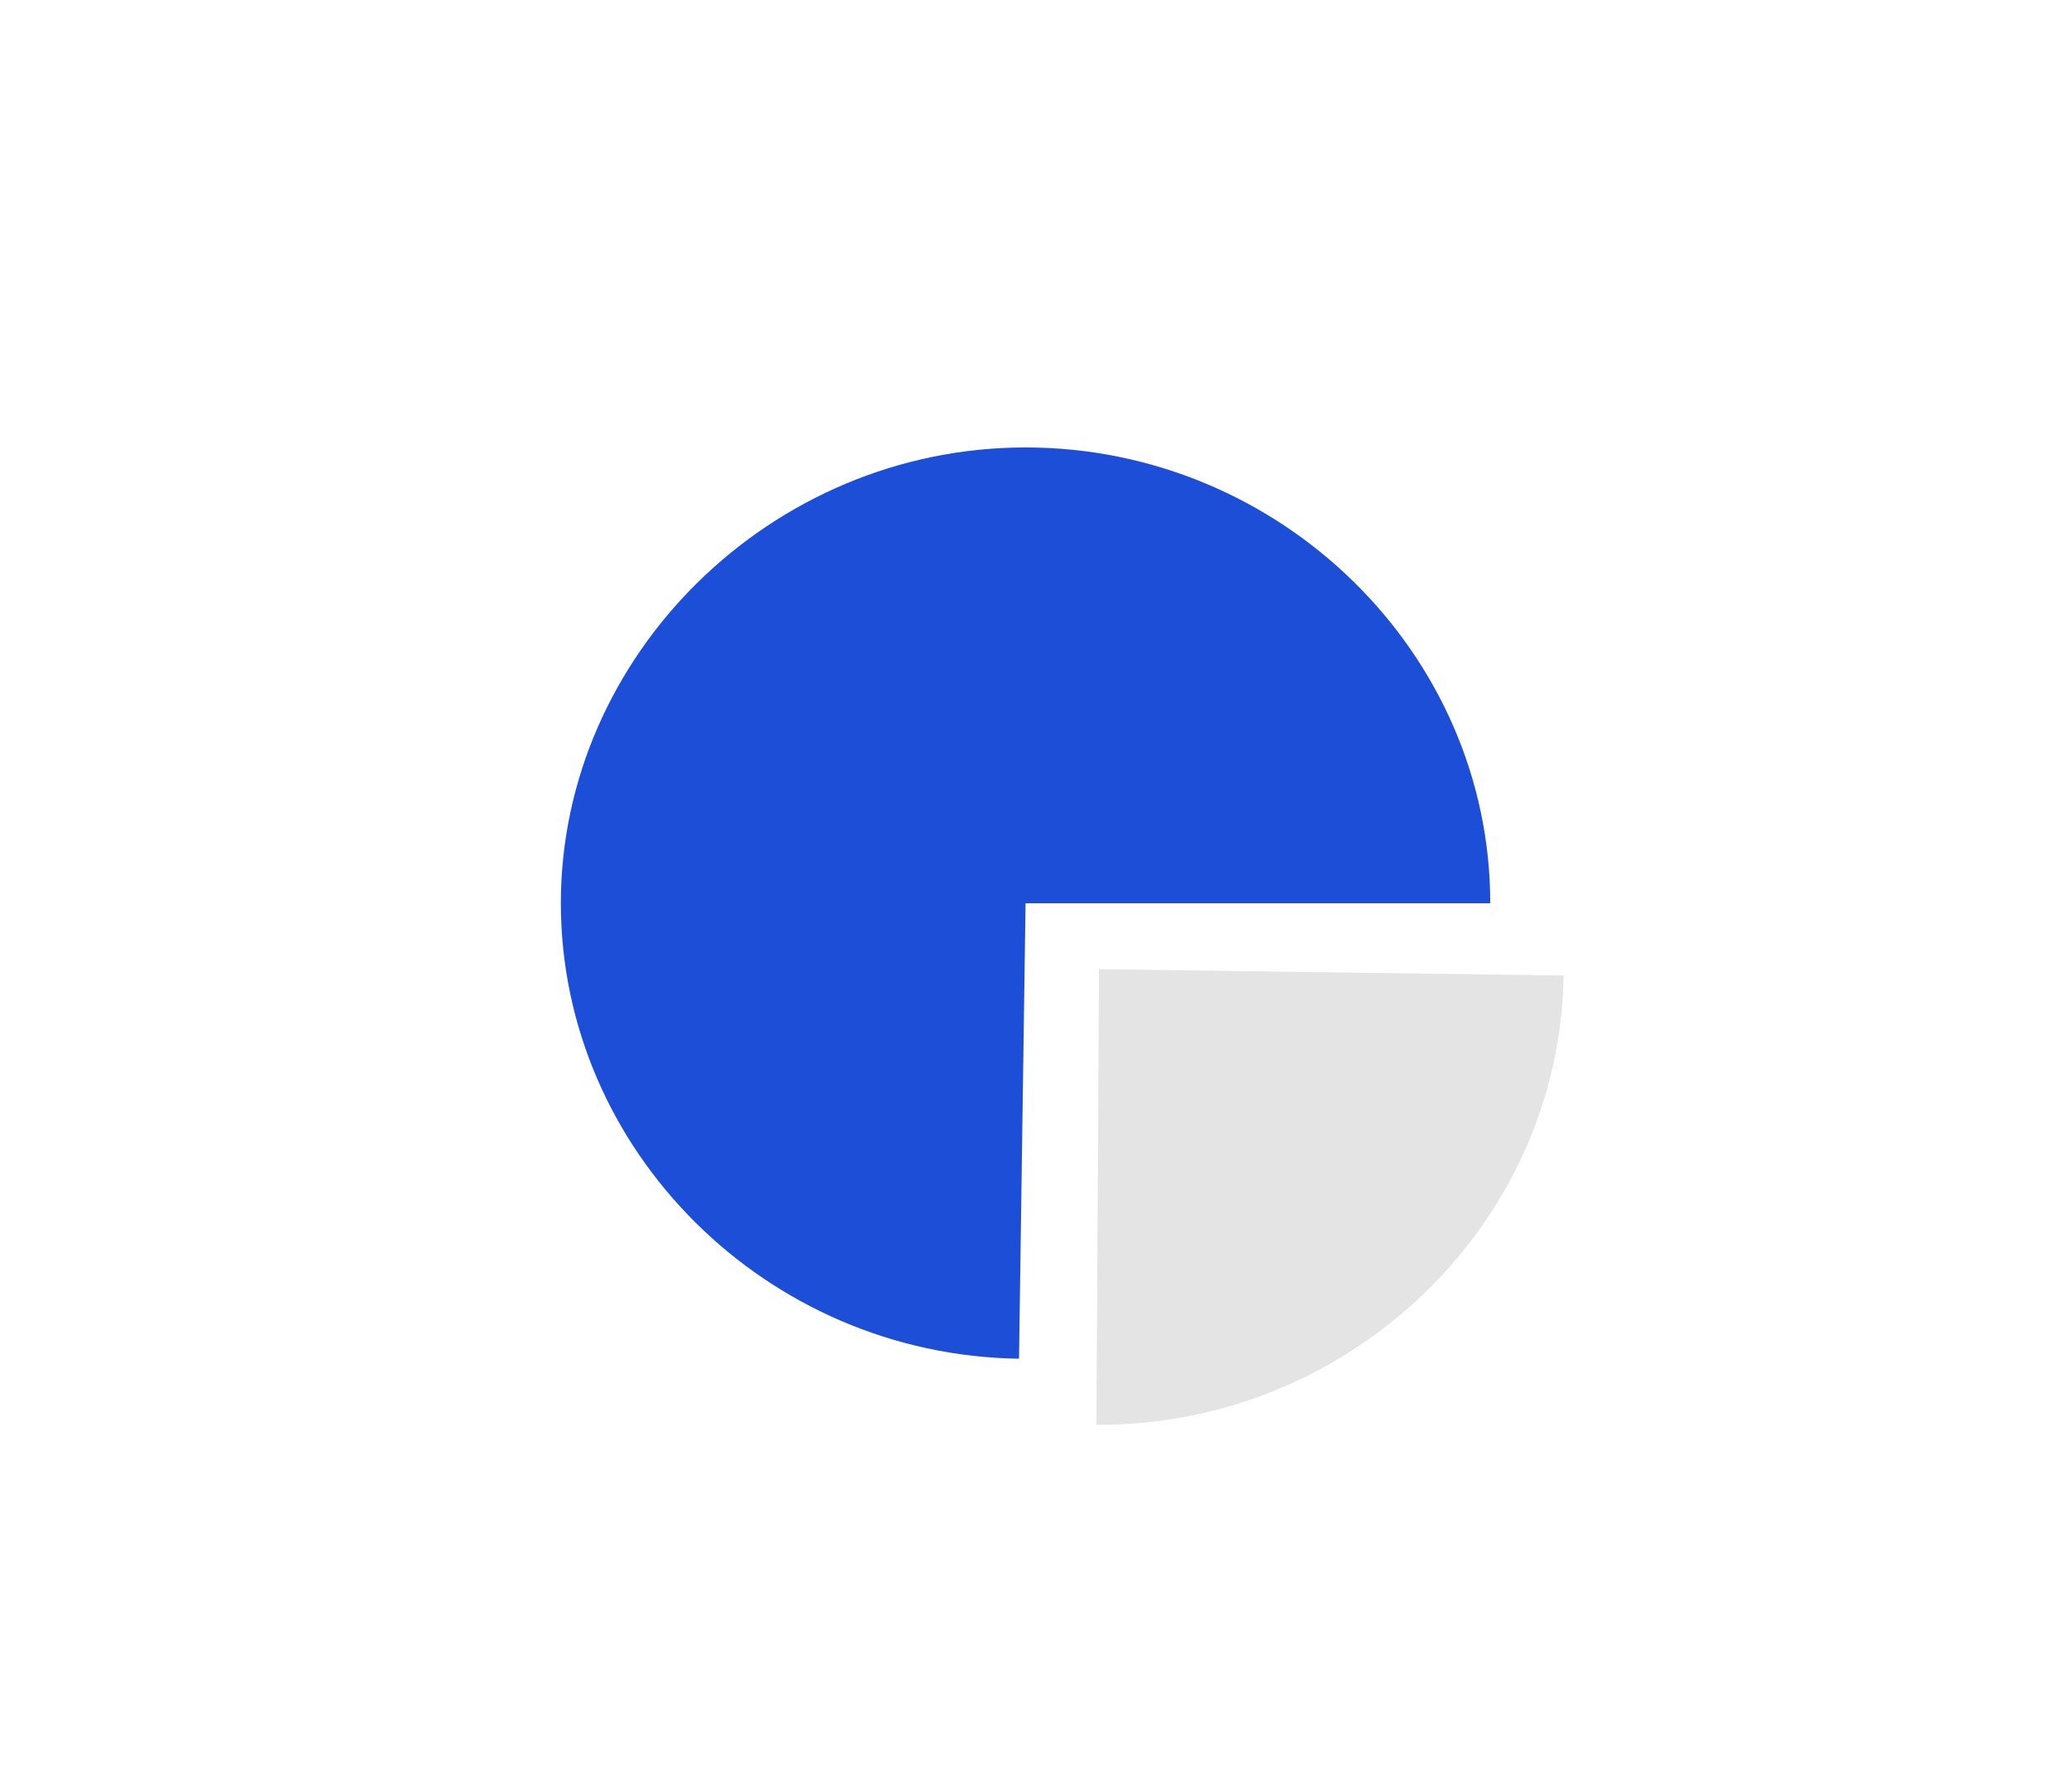 <svg xmlns="http://www.w3.org/2000/svg" width="325" height="280" viewBox="0 0 325 280" fill="none"><path d="M172.388 152.037L245.25 153.035C244.696 191.863 211.965 223.513 172.388 223.513C172.25 223.513 172.111 223.513 171.973 223.513L172.388 152.037Z" fill="#E4E4E4"></path><path d="M160.862 141.67L159.837 213.146C120.26 212.592 87.973 180.498 87.973 141.67C87.973 102.841 120.898 70.193 160.862 70.193C200.827 70.193 233.752 102.453 233.752 141.697H160.862V141.67Z" fill="#1D4ED8"></path></svg>